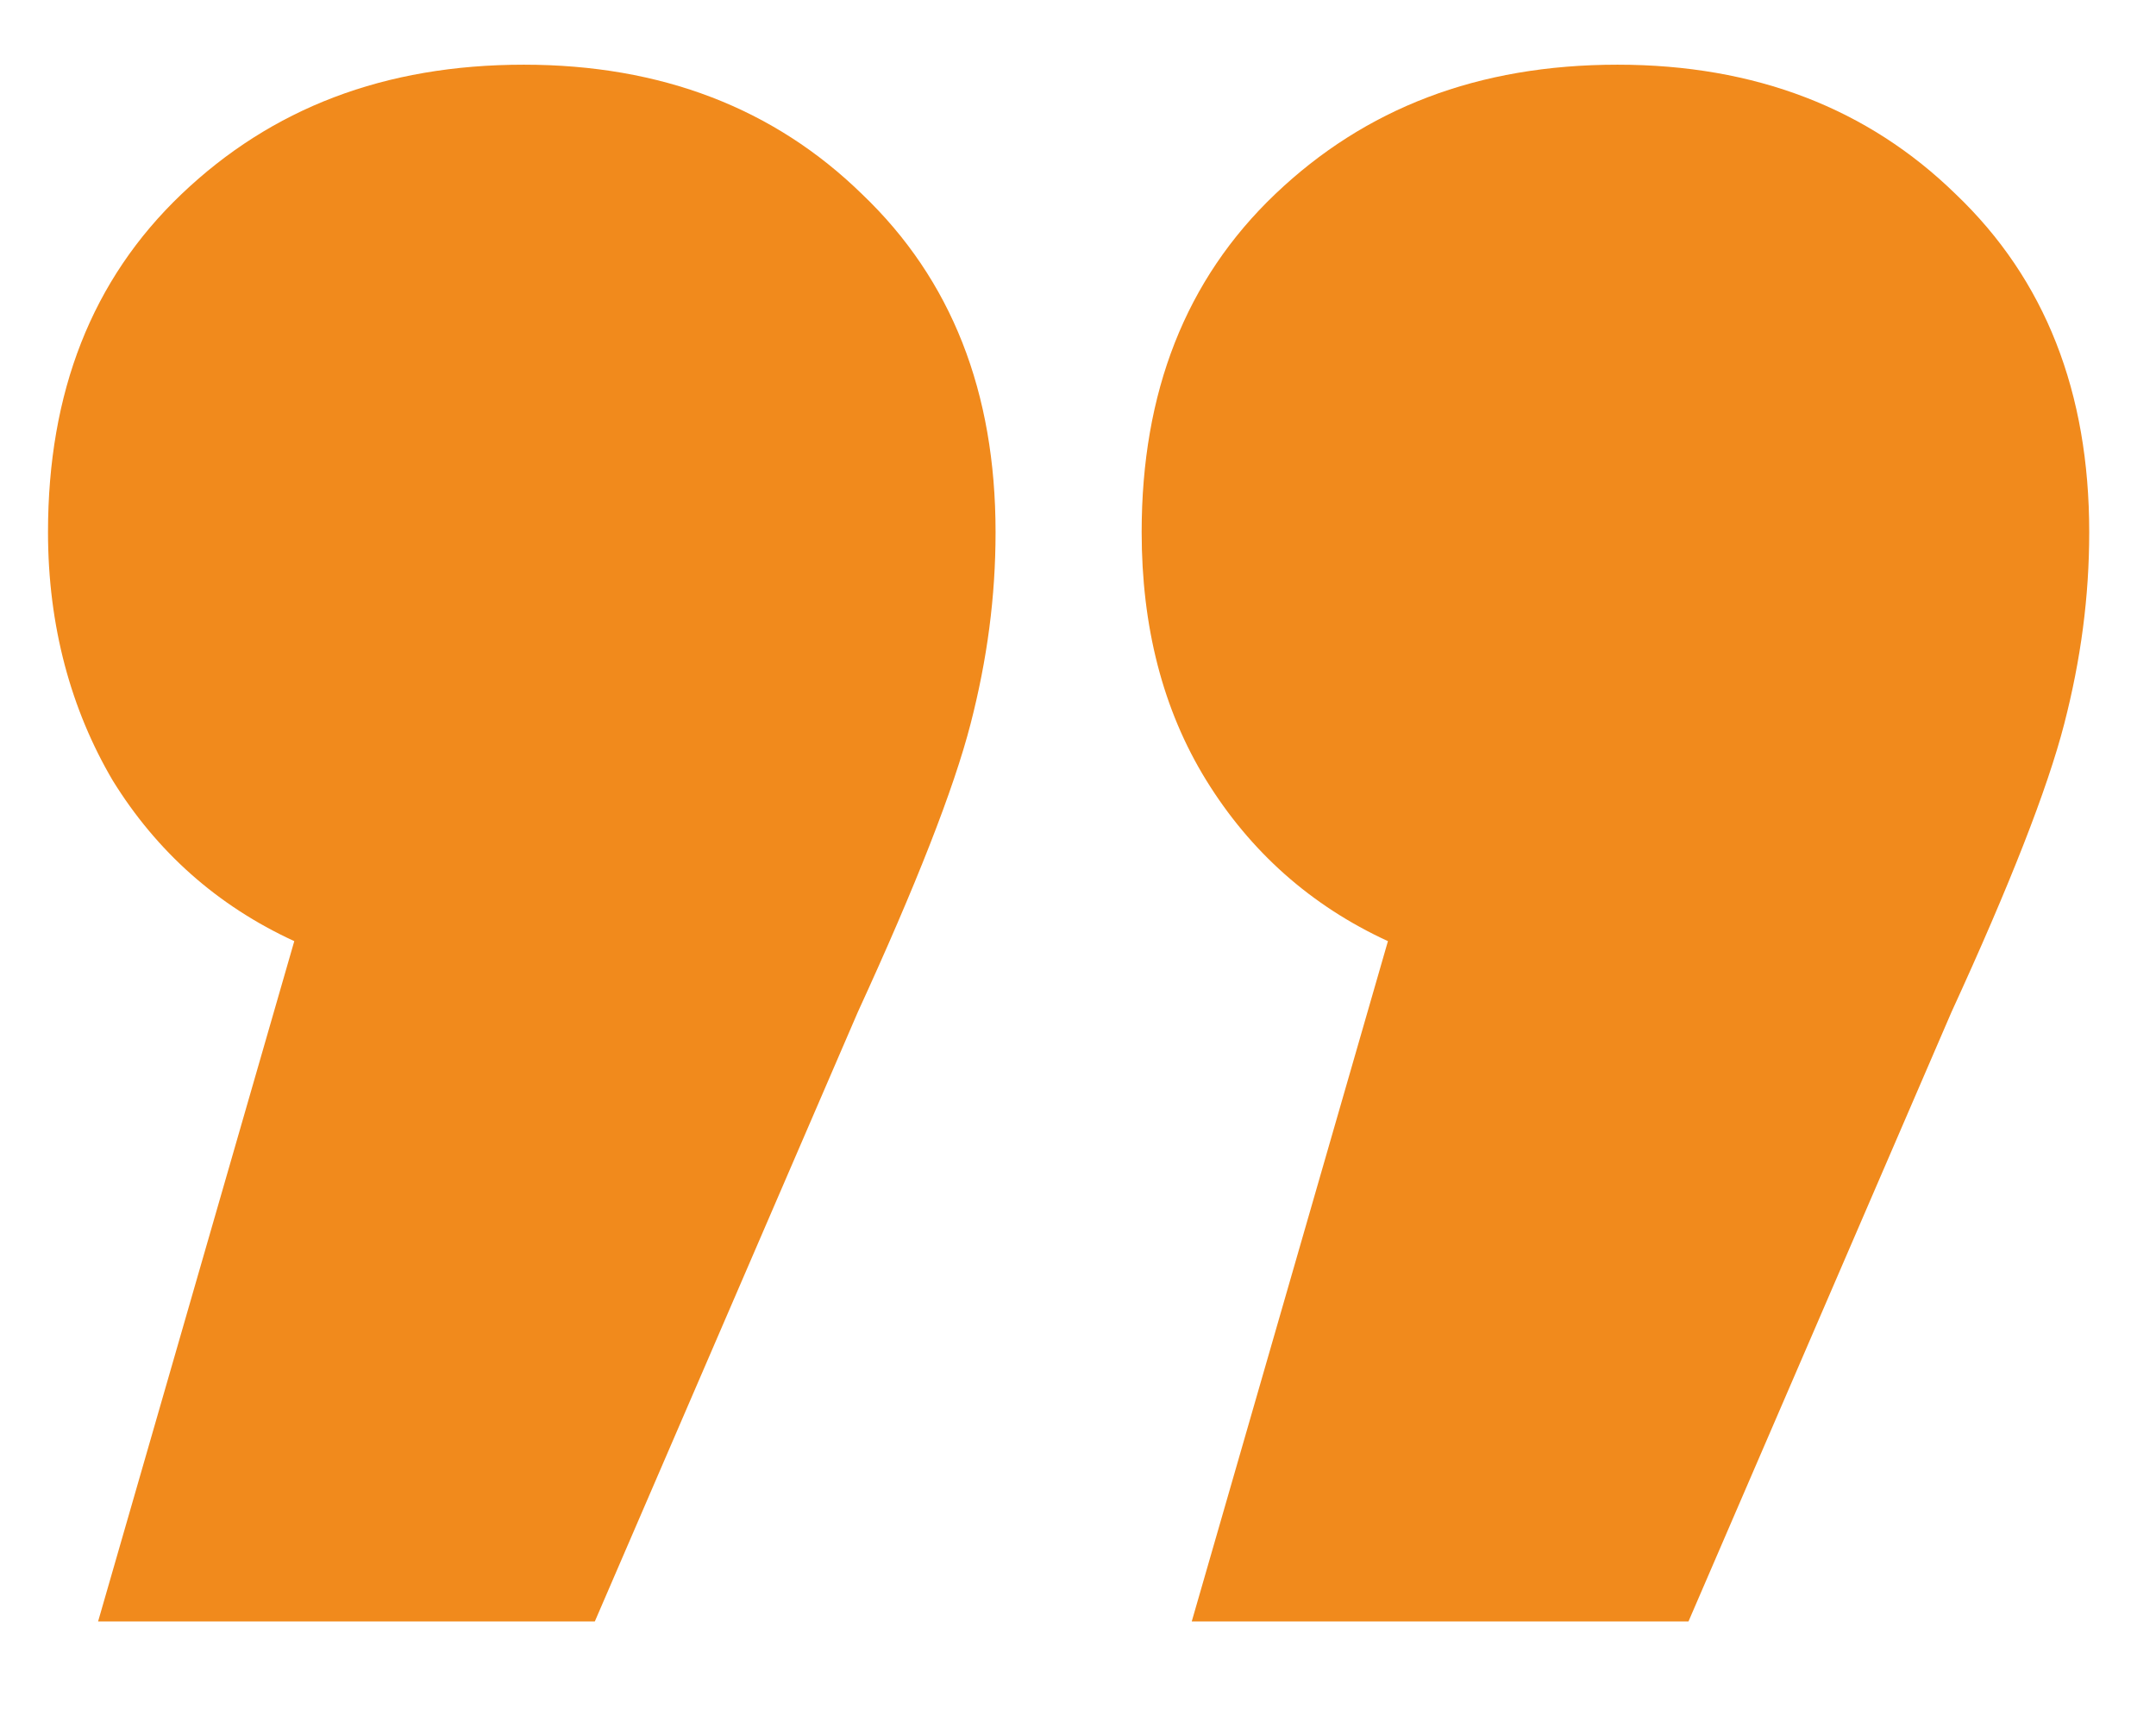 <?xml version="1.0" encoding="UTF-8"?>
<!-- Generator: Adobe Illustrator 27.5.0, SVG Export Plug-In . SVG Version: 6.00 Build 0)  -->
<svg version="1.1" id="Ebene_1" xmlns="http://www.w3.org/2000/svg" xmlns:xlink="http://www.w3.org/1999/xlink" x="0px" y="0px" viewBox="0 0 103.3 81.9" style="enable-background:new 0 0 103.3 81.9;" xml:space="preserve">
<style type="text/css">
	.st0{enable-background:new    ;}
	.st1{fill:#F18A1C;}
</style>
<g class="st0">
	<path class="st1" d="M41.3,9.3c4.3,4.1,6.4,9.5,6.4,16.2c0,3.1-0.4,6.1-1.2,9.2c-0.8,3.1-2.6,7.7-5.4,13.8L28.5,77.7H4.7l9.4-32.6   c-3.7-1.7-6.6-4.3-8.7-7.7C3.4,34,2.3,30,2.3,25.5c0-6.7,2.1-12.1,6.4-16.2c4.3-4.1,9.7-6.2,16.4-6.2C31.7,3.1,37.1,5.2,41.3,9.3z    M93.7,9.3c4.3,4.1,6.4,9.5,6.4,16.2c0,3.1-0.4,6.1-1.2,9.2c-0.8,3.1-2.6,7.7-5.4,13.8L80.9,77.7H57.1l9.4-32.6   c-3.7-1.7-6.6-4.3-8.7-7.7c-2.1-3.4-3.1-7.4-3.1-11.9c0-6.7,2.1-12.1,6.4-16.2c4.3-4.1,9.7-6.2,16.4-6.2   C84.1,3.1,89.5,5.2,93.7,9.3z"/>
</g>
</svg>